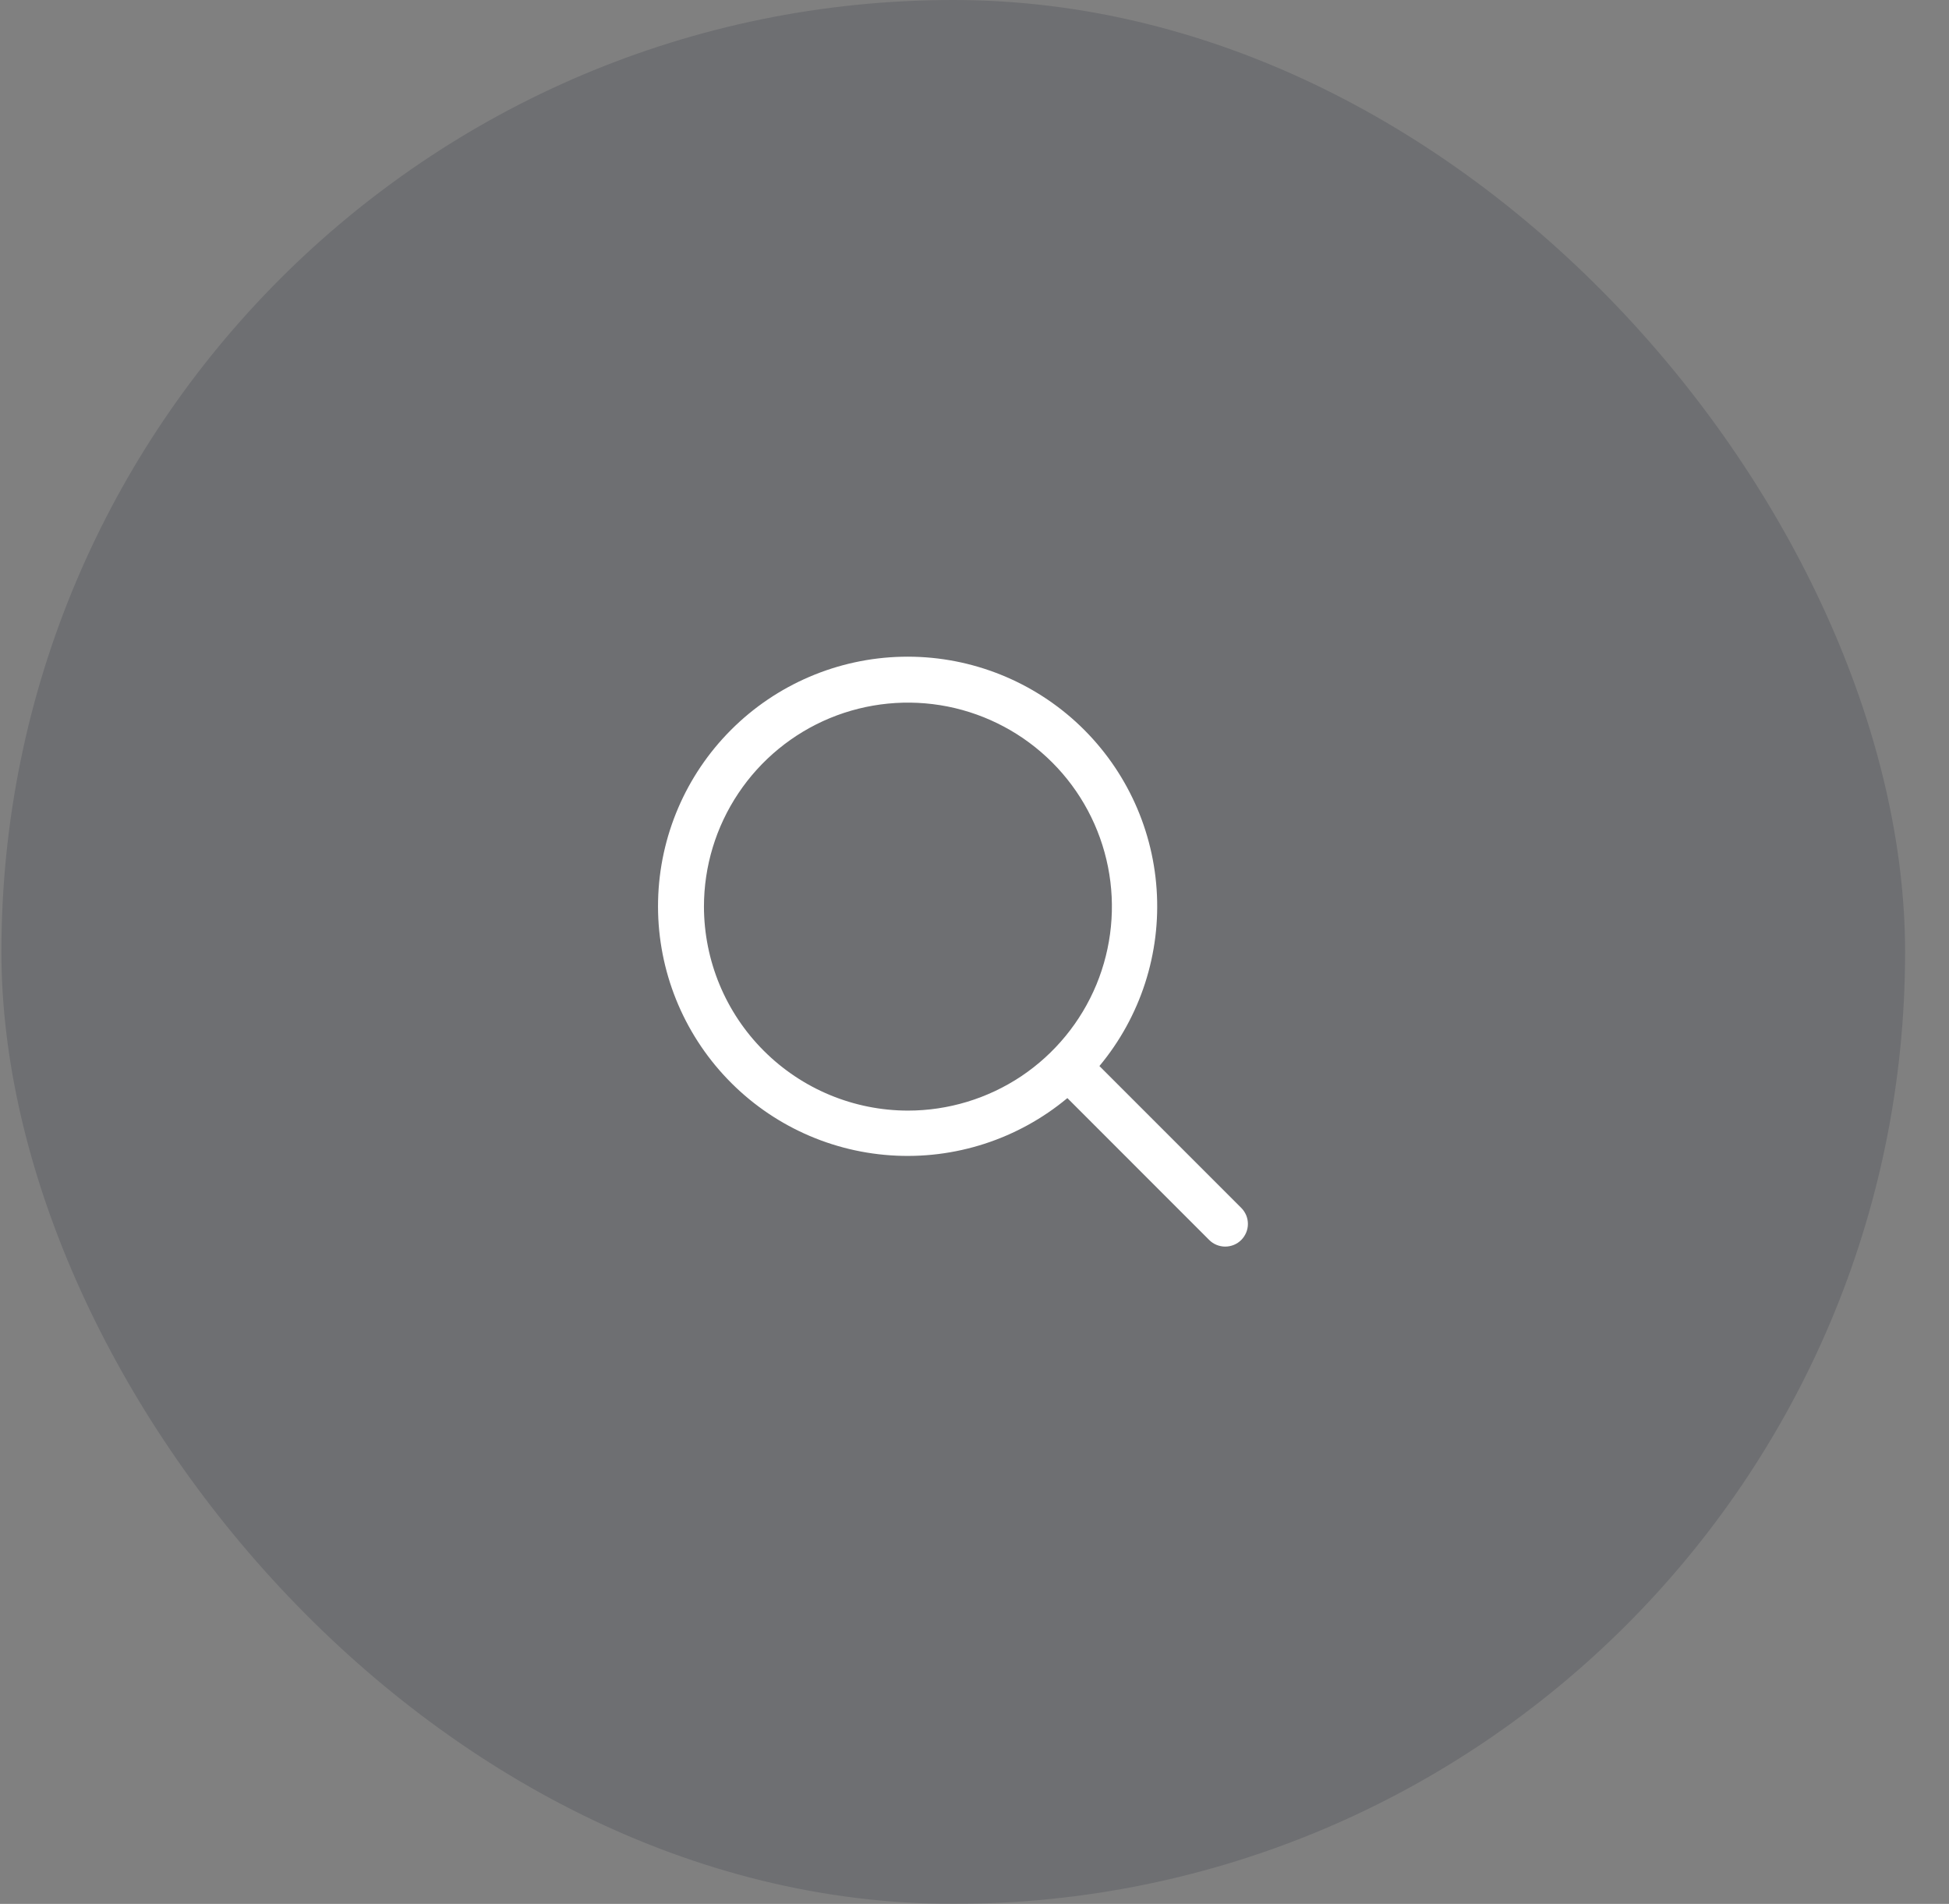 <svg width="43" height="42" viewBox="0 0 43 42" fill="none" xmlns="http://www.w3.org/2000/svg">
<rect x="0" y="0" width="43" height="42" fill="#808080" stroke="none"/>
<rect x="0.031" width="42" height="42" rx="21" fill="#081225" fill-opacity="0.15"/>
<path d="M27.385 26.646L24.256 23.517C25.163 22.428 25.615 21.032 25.518 19.618C25.422 18.204 24.784 16.882 23.738 15.926C22.691 14.971 21.316 14.455 19.899 14.488C18.483 14.52 17.133 15.097 16.131 16.099C15.128 17.101 14.551 18.451 14.519 19.868C14.487 21.285 15.002 22.659 15.958 23.706C16.913 24.753 18.235 25.391 19.649 25.487C21.063 25.584 22.46 25.131 23.549 24.224L26.678 27.354C26.724 27.4 26.779 27.437 26.84 27.462C26.901 27.487 26.966 27.5 27.031 27.5C27.097 27.5 27.162 27.487 27.223 27.462C27.284 27.437 27.339 27.4 27.385 27.354C27.432 27.307 27.468 27.252 27.494 27.191C27.519 27.131 27.532 27.066 27.532 27C27.532 26.934 27.519 26.869 27.494 26.808C27.468 26.748 27.432 26.693 27.385 26.646ZM15.531 20C15.531 19.11 15.795 18.24 16.29 17.5C16.784 16.76 17.487 16.183 18.309 15.842C19.132 15.502 20.036 15.413 20.909 15.586C21.782 15.76 22.584 16.189 23.213 16.818C23.843 17.447 24.271 18.249 24.445 19.122C24.619 19.995 24.529 20.9 24.189 21.722C23.848 22.544 23.271 23.247 22.532 23.742C21.791 24.236 20.921 24.5 20.031 24.5C18.838 24.499 17.695 24.024 16.851 23.18C16.007 22.337 15.533 21.193 15.531 20Z" fill="white"/>
</svg>
